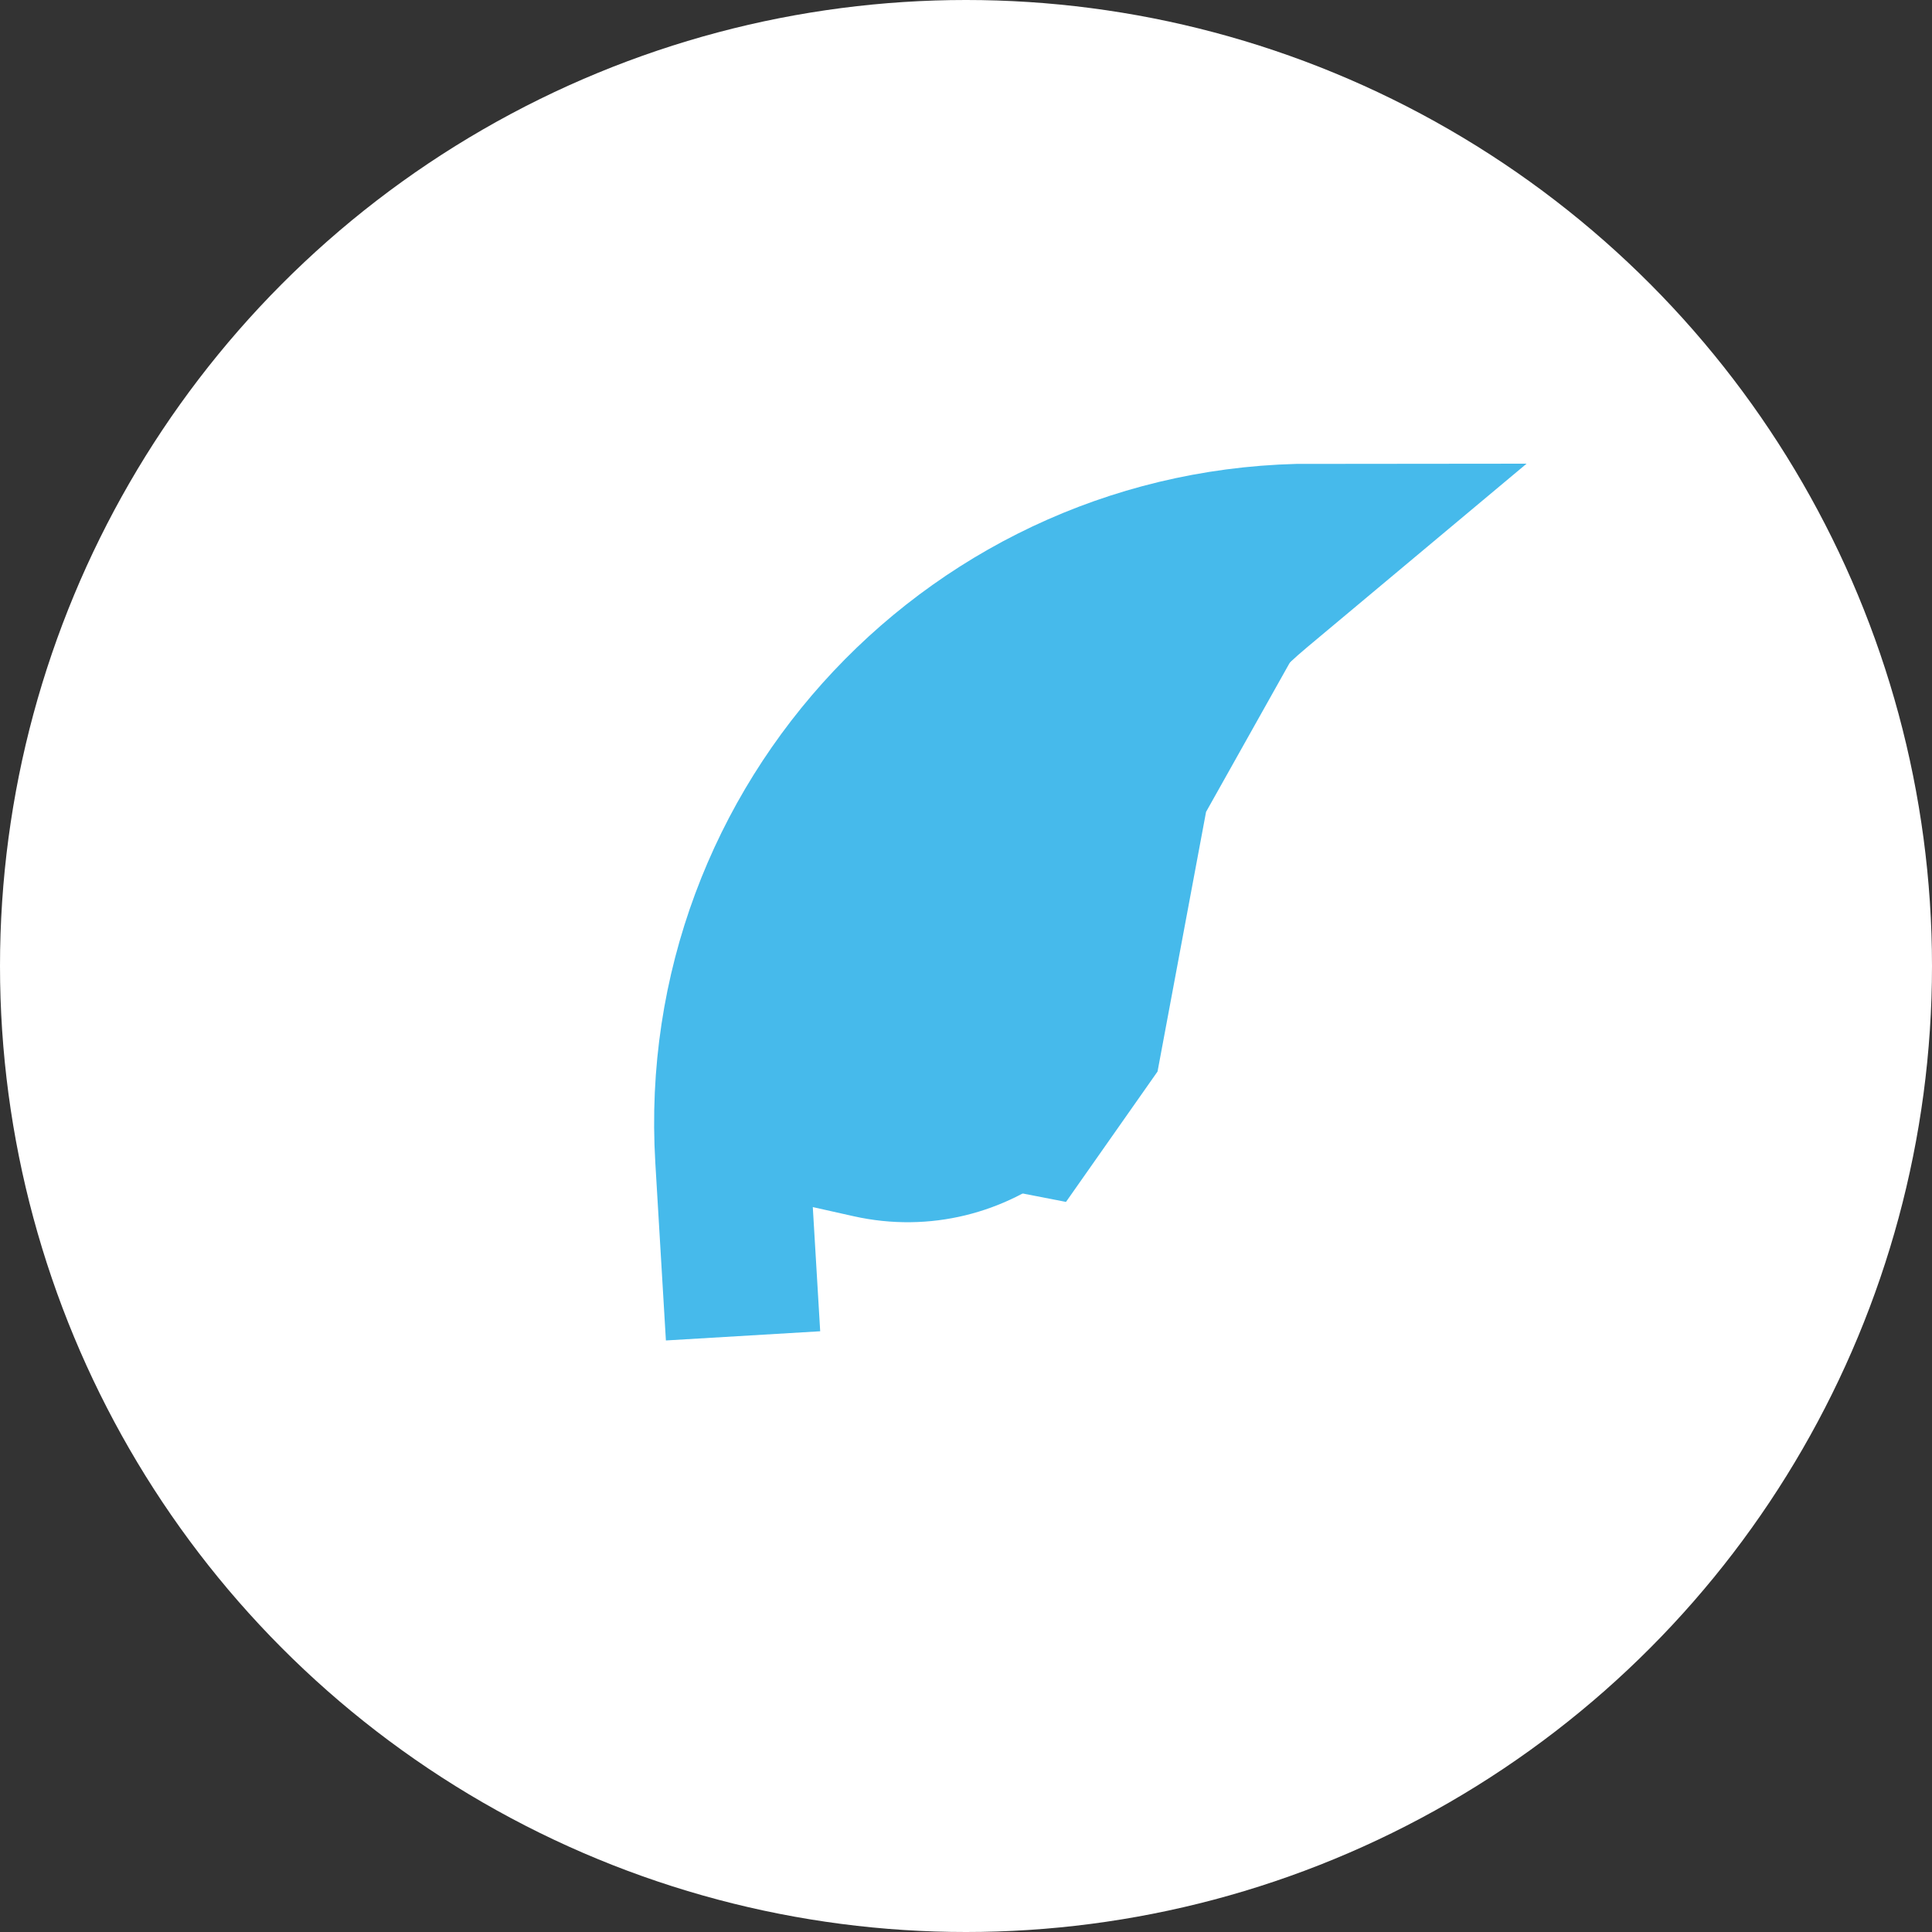 <?xml version="1.0" encoding="UTF-8"?> <svg xmlns="http://www.w3.org/2000/svg" width="25" height="25" viewBox="0 0 25 25" fill="none"><rect x="0" y="0" width="25" height="25" fill="#333333" stroke="none"/><circle cx="12.5" cy="12.5" r="12.5" fill="white"></circle><path d="M12.636 8.667L17 7L15.13 10.333L14.507 13.667L13.571 15L10.143 14.333L10.454 13L12.636 8.667Z" fill="#46BAEB" stroke="#46BAEB"></path><path d="M9.615 17.286L9.478 14.986C9.219 10.655 12.661 7 17 7V7L16.272 7.609C14.783 8.853 13.923 10.693 13.923 12.632V12.632C13.923 14.03 12.628 15.067 11.264 14.762L9.615 14.393" stroke="#46BAEB" stroke-width="2"></path></svg> 